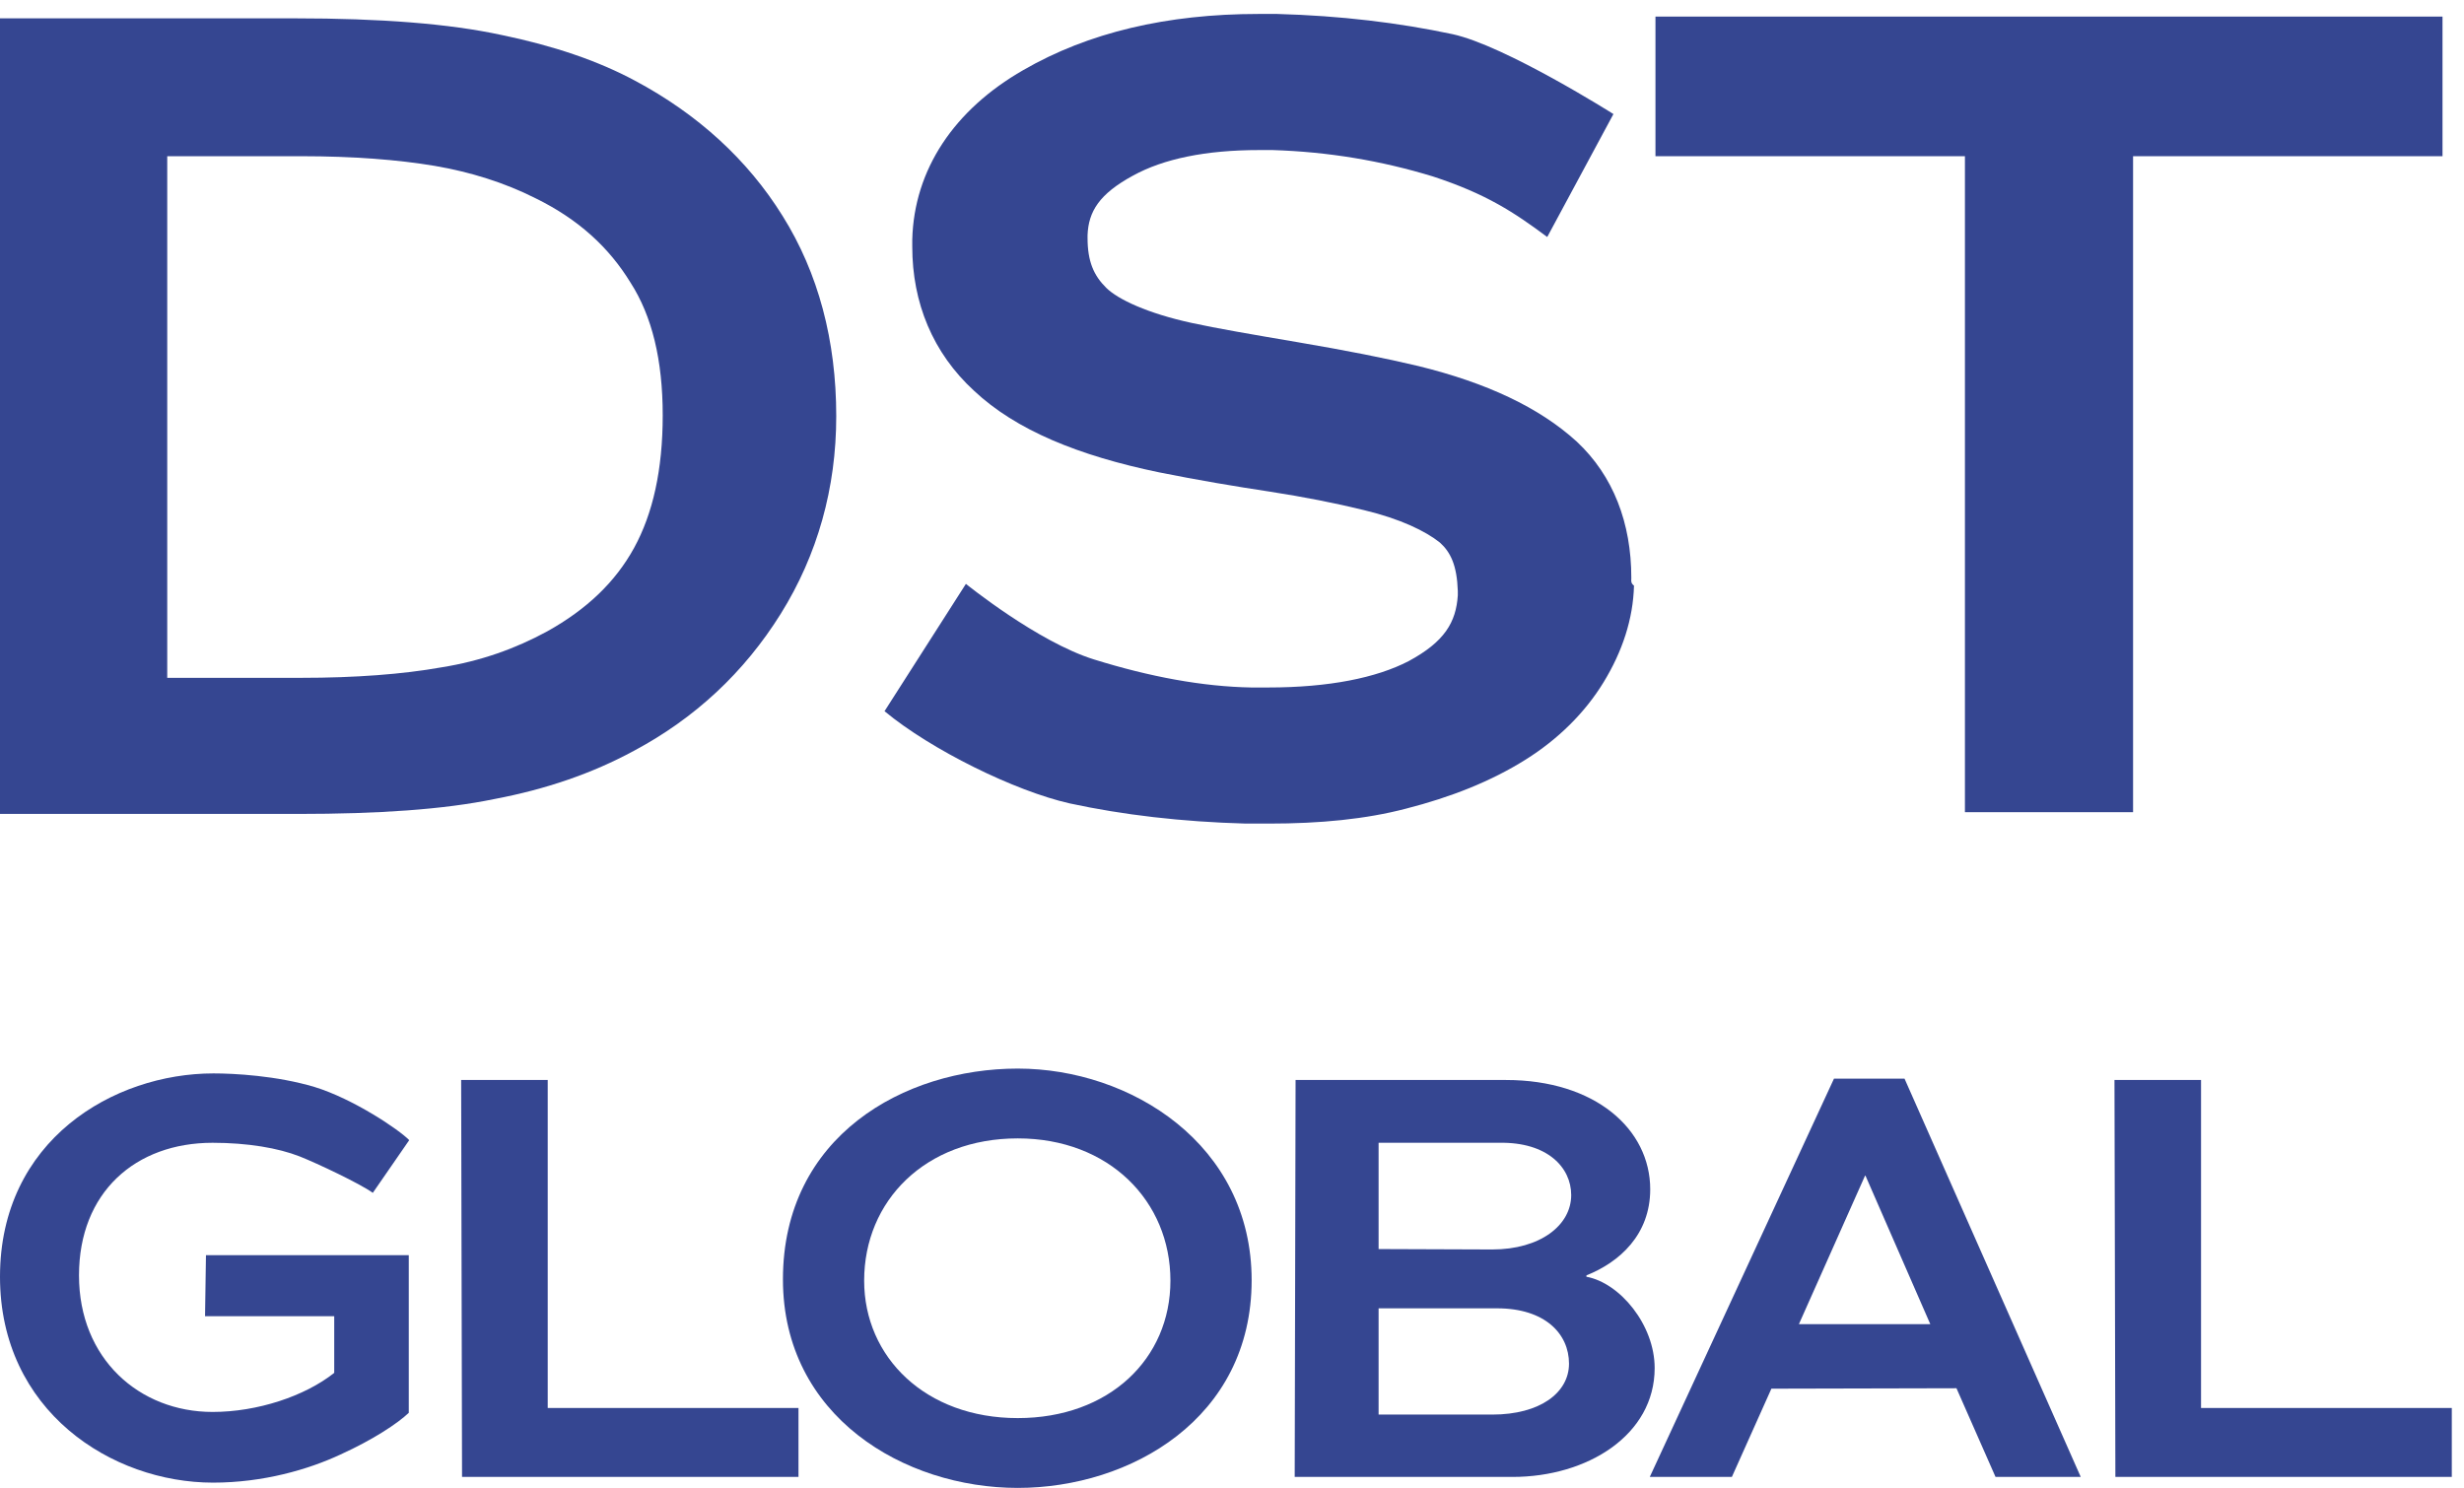 <svg xmlns="http://www.w3.org/2000/svg" width="101" height="61" viewBox="0 0 101 61" fill="none"><path fill-rule="evenodd" clip-rule="evenodd" d="M41.717 61C37.06 61 32.093 58.066 32.093 52.45C32.093 46.581 37.06 43.809 41.717 43.809C46.339 43.809 51.305 46.905 51.305 52.486C51.305 58.156 46.339 61 41.717 61ZM41.717 46.671C37.933 46.671 35.422 49.227 35.422 52.504C35.422 55.636 37.933 58.138 41.717 58.138C45.465 58.138 47.976 55.708 47.976 52.504C47.976 49.245 45.465 46.671 41.717 46.671Z" fill="#354691"></path><path d="M8.733 60.784C10.789 60.784 12.644 60.244 13.954 59.632C15.301 59.02 16.301 58.354 16.756 57.922V51.459H8.442L8.405 53.962H13.7V56.284C12.499 57.238 10.552 57.886 8.715 57.886C5.713 57.886 3.238 55.708 3.238 52.288C3.238 48.885 5.549 46.851 8.715 46.851C10.152 46.851 11.407 47.067 12.28 47.409C13.008 47.697 14.755 48.525 15.282 48.903L16.774 46.743C16.356 46.311 14.482 45.051 12.899 44.565C11.335 44.097 9.588 44.007 8.751 44.007C4.657 44.007 0 46.743 0 52.342C0 57.85 4.585 60.784 8.733 60.784Z" fill="#354691"></path><path d="M18.903 44.277L18.939 60.55H32.73V57.724H22.451V44.277H18.903Z" fill="#354691"></path><path fill-rule="evenodd" clip-rule="evenodd" d="M53.07 60.55H62.003C65.059 60.55 67.825 58.84 67.825 56.086C67.825 54.322 66.406 52.594 65.023 52.342C65.041 52.306 65.023 52.288 65.023 52.288C66.388 51.748 67.643 50.614 67.643 48.759C67.643 46.293 65.387 44.277 61.73 44.277H53.106L53.07 60.55ZM56.509 46.851H61.457C63.422 46.815 64.404 47.859 64.404 48.993C64.404 50.236 63.131 51.225 61.166 51.225L56.509 51.208V46.851ZM56.509 53.638H61.366C63.331 53.638 64.314 54.682 64.314 55.906C64.314 57.094 63.131 57.994 61.166 57.994H56.509V53.638Z" fill="#354691"></path><path fill-rule="evenodd" clip-rule="evenodd" d="M81.797 60.55L80.196 56.914L72.61 56.932L70.99 60.55H67.625L75.175 44.223H78.068L85.29 60.55H81.797ZM76.467 48.201H76.448L73.738 54.286H79.123L76.467 48.201Z" fill="#354691"></path><path d="M86.673 44.277L86.71 60.55H100.5V57.724H90.221V44.277H86.673Z" fill="#354691"></path><path d="M66.868 23.685C66.868 21.453 66.135 19.509 64.632 18.105C63.093 16.701 60.93 15.692 58.143 15.008C56.787 14.684 55.137 14.36 53.231 14.036C51.325 13.712 49.858 13.46 48.868 13.244C47.035 12.848 45.825 12.272 45.349 11.804C44.836 11.3 44.579 10.724 44.579 9.752V9.644C44.616 8.672 45.056 7.952 46.449 7.196C47.695 6.512 49.418 6.152 51.618 6.152H52.168C54.441 6.224 56.604 6.584 58.73 7.232C60.93 7.952 62.066 8.708 63.422 9.716L66.135 4.676C66.135 4.676 61.699 1.868 59.536 1.4C57.337 0.932 54.954 0.644 52.351 0.572H51.581C47.842 0.572 44.616 1.328 41.94 2.876C39.117 4.496 37.467 6.944 37.394 9.824V10.112C37.394 12.416 38.237 14.468 39.923 16.017C41.646 17.637 44.212 18.681 47.512 19.365C49.125 19.689 50.628 19.941 52.058 20.157C53.451 20.373 54.734 20.625 55.907 20.913C57.41 21.273 58.437 21.777 59.023 22.245C59.463 22.641 59.72 23.181 59.756 24.225V24.405C59.683 25.521 59.206 26.313 57.74 27.105C56.42 27.789 54.477 28.185 51.984 28.185H51.288C49.308 28.149 47.145 27.753 44.836 27.033C42.526 26.313 39.593 23.937 39.593 23.937L36.257 29.157C38.163 30.741 41.609 32.433 43.846 32.937C46.009 33.405 48.428 33.693 51.068 33.765H52.021C54.111 33.765 55.98 33.585 57.63 33.153C59.463 32.685 61.113 32.037 62.543 31.137C63.862 30.309 64.962 29.229 65.732 27.969C66.502 26.709 66.942 25.377 66.978 24.009C66.856 23.919 66.861 23.829 66.867 23.739C66.868 23.721 66.868 23.703 66.868 23.685Z" fill="#354691"></path><path fill-rule="evenodd" clip-rule="evenodd" d="M32.078 8.852C30.648 6.548 28.595 4.676 26.029 3.308C24.489 2.48 22.656 1.868 20.567 1.436C18.404 0.968 15.581 0.752 12.098 0.752H0V33.369H12.208C15.507 33.369 18.184 33.189 20.273 32.757C22.363 32.361 24.269 31.713 25.992 30.777C28.485 29.445 30.501 27.573 32.005 25.161C33.508 22.749 34.278 20.013 34.278 17.061C34.278 13.964 33.544 11.192 32.078 8.852ZM27.165 17.024C27.165 19.257 26.762 21.057 25.992 22.461C25.222 23.865 24.049 24.981 22.436 25.881C21.116 26.601 19.687 27.105 18.11 27.357C16.497 27.645 14.554 27.789 12.354 27.789H6.855V6.404H12.354C14.481 6.404 16.314 6.548 17.817 6.8C19.283 7.052 20.677 7.484 21.96 8.132C23.719 8.996 24.966 10.148 25.846 11.588C26.725 12.956 27.165 14.756 27.165 17.024Z" fill="#354691"></path><path d="M67.858 6.404V0.68H100.119V6.404H87.435V33.297H80.543V6.404H67.858Z" fill="#354691"></path></svg>